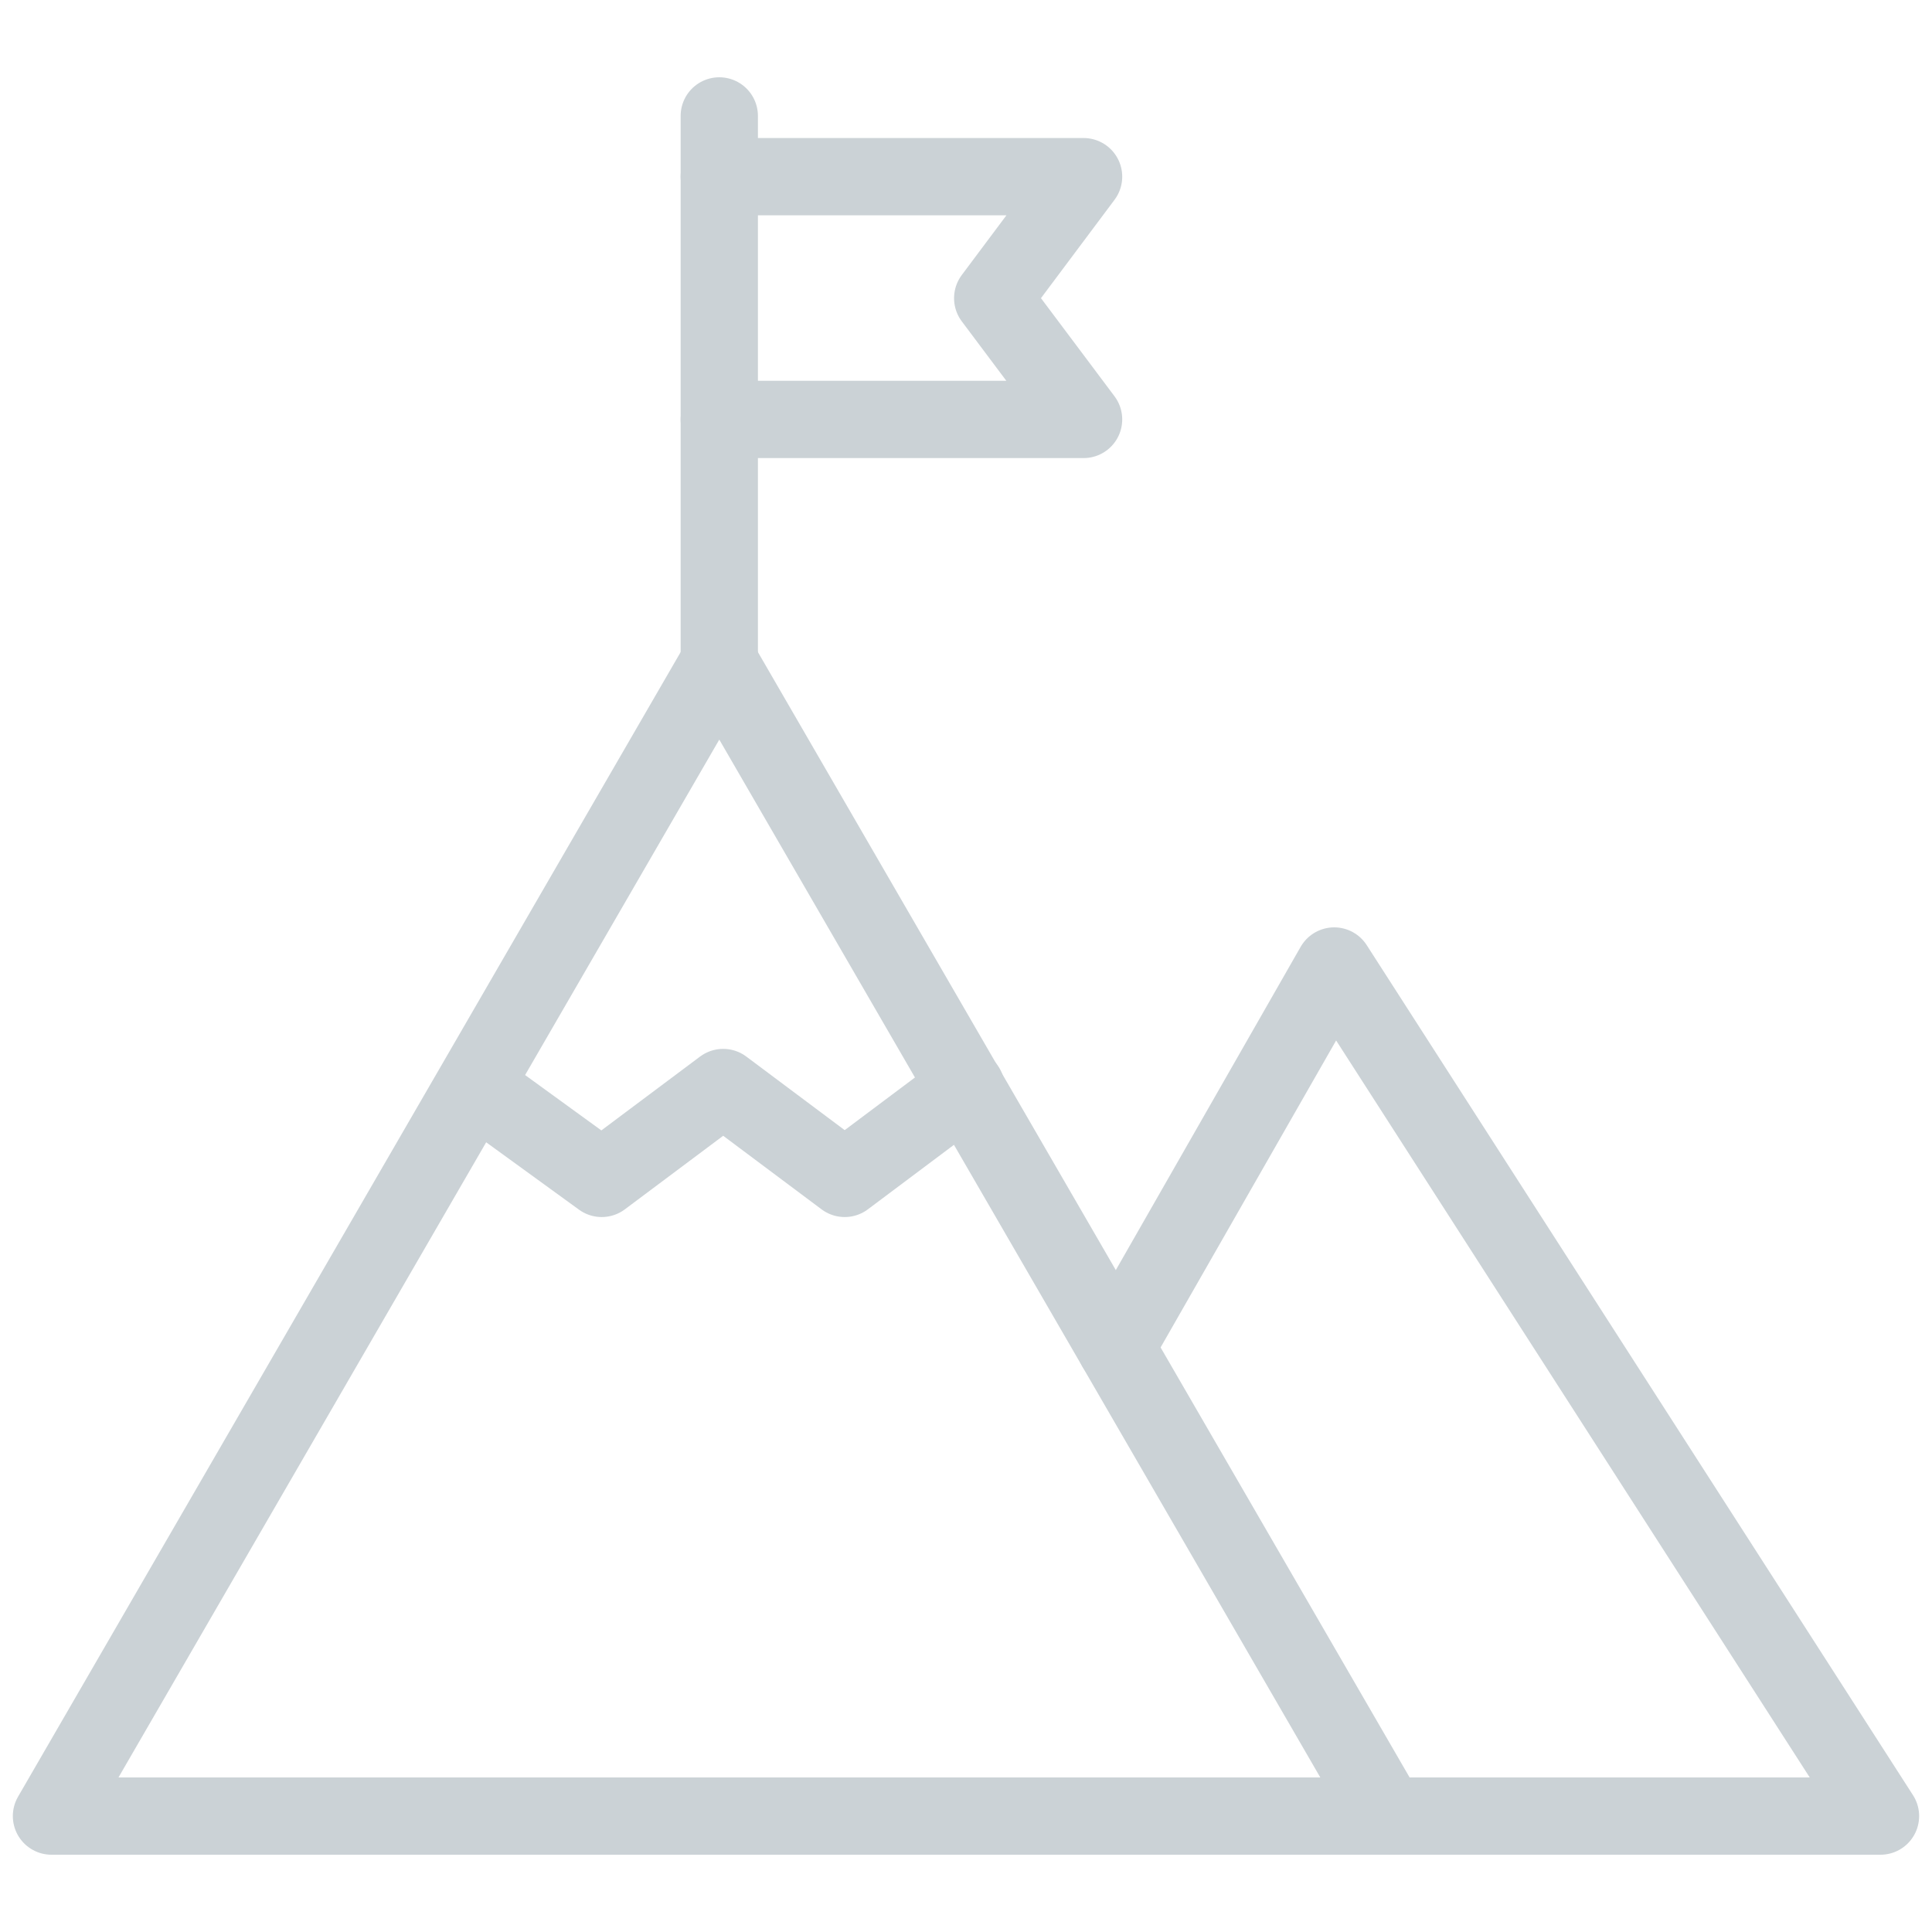 <svg width="50" height="50" viewBox="0 0 50 50" fill="none" xmlns="http://www.w3.org/2000/svg">
<path d="M28.883 34.874L34.529 25L48.667 47H35.904" stroke="#CBD2D6" stroke-width="2" stroke-linecap="round" stroke-linejoin="round"/>
<path d="M35.904 47H1.332L18.615 17.145L35.904 47Z" stroke="#CBD2D6" stroke-width="2" stroke-linecap="round" stroke-linejoin="round"/>
<path d="M18.615 17.145V3" stroke="#CBD2D6" stroke-width="2" stroke-linecap="round" stroke-linejoin="round"/>
<path d="M18.615 4.572H28.043L25.691 7.717L28.043 10.855H18.615" stroke="#CBD2D6" stroke-width="2" stroke-linecap="round" stroke-linejoin="round"/>
<path d="M12.332 28.145L15.572 30.497L18.716 28.145L21.861 30.497L25 28.145" stroke="#CBD2D6" stroke-width="2" stroke-linecap="round" stroke-linejoin="round"/>
</svg>

